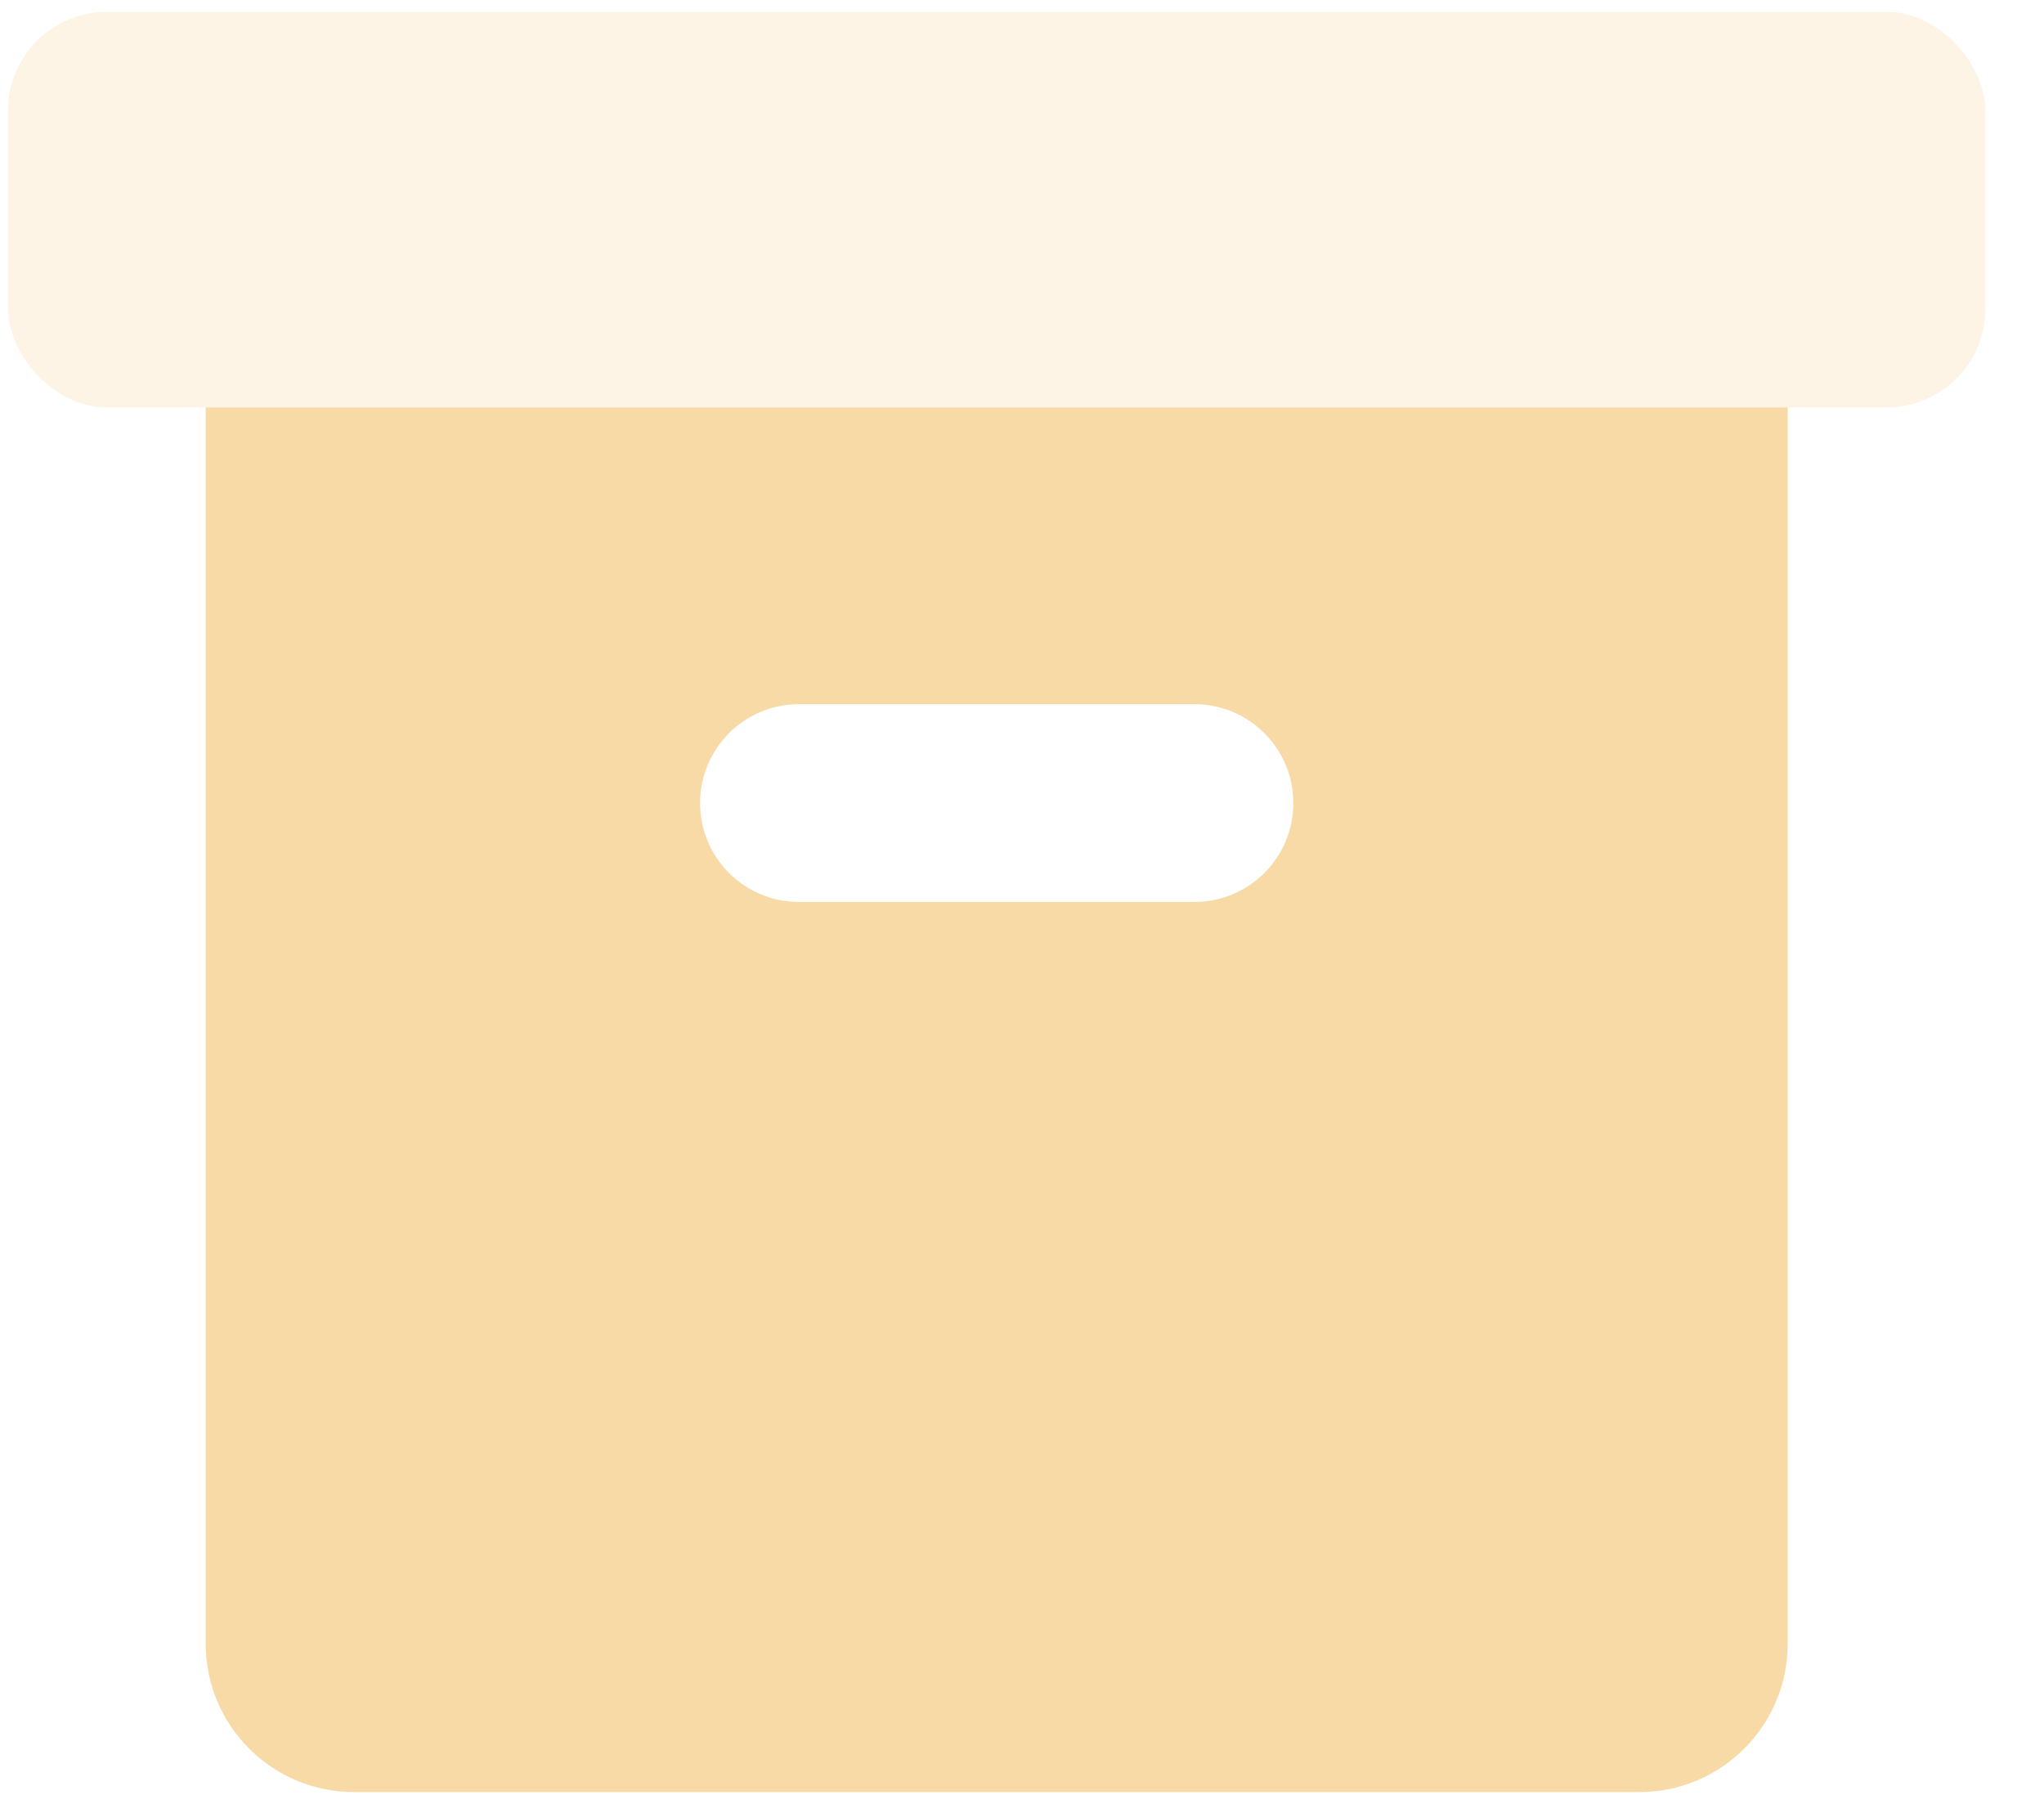 <svg xmlns="http://www.w3.org/2000/svg" width="34" height="30" viewBox="0 0 34 30">
    <g fill="#F8DAA7">
        <path d="M3.421 6.776h26.316v20.56c0 1.362-1.105 2.467-2.467 2.467H5.888c-1.362 0-2.467-1.105-2.467-2.467V6.776zm9.868 4.935c-.908 0-1.644.736-1.644 1.644 0 .909.736 1.645 1.644 1.645h6.58c.908 0 1.644-.736 1.644-1.645 0-.908-.736-1.644-1.645-1.644H13.29z"/>
        <rect width="32.895" height="6.579" x=".132" y=".197" opacity=".3" rx="1.645"/>
    </g>
</svg>
